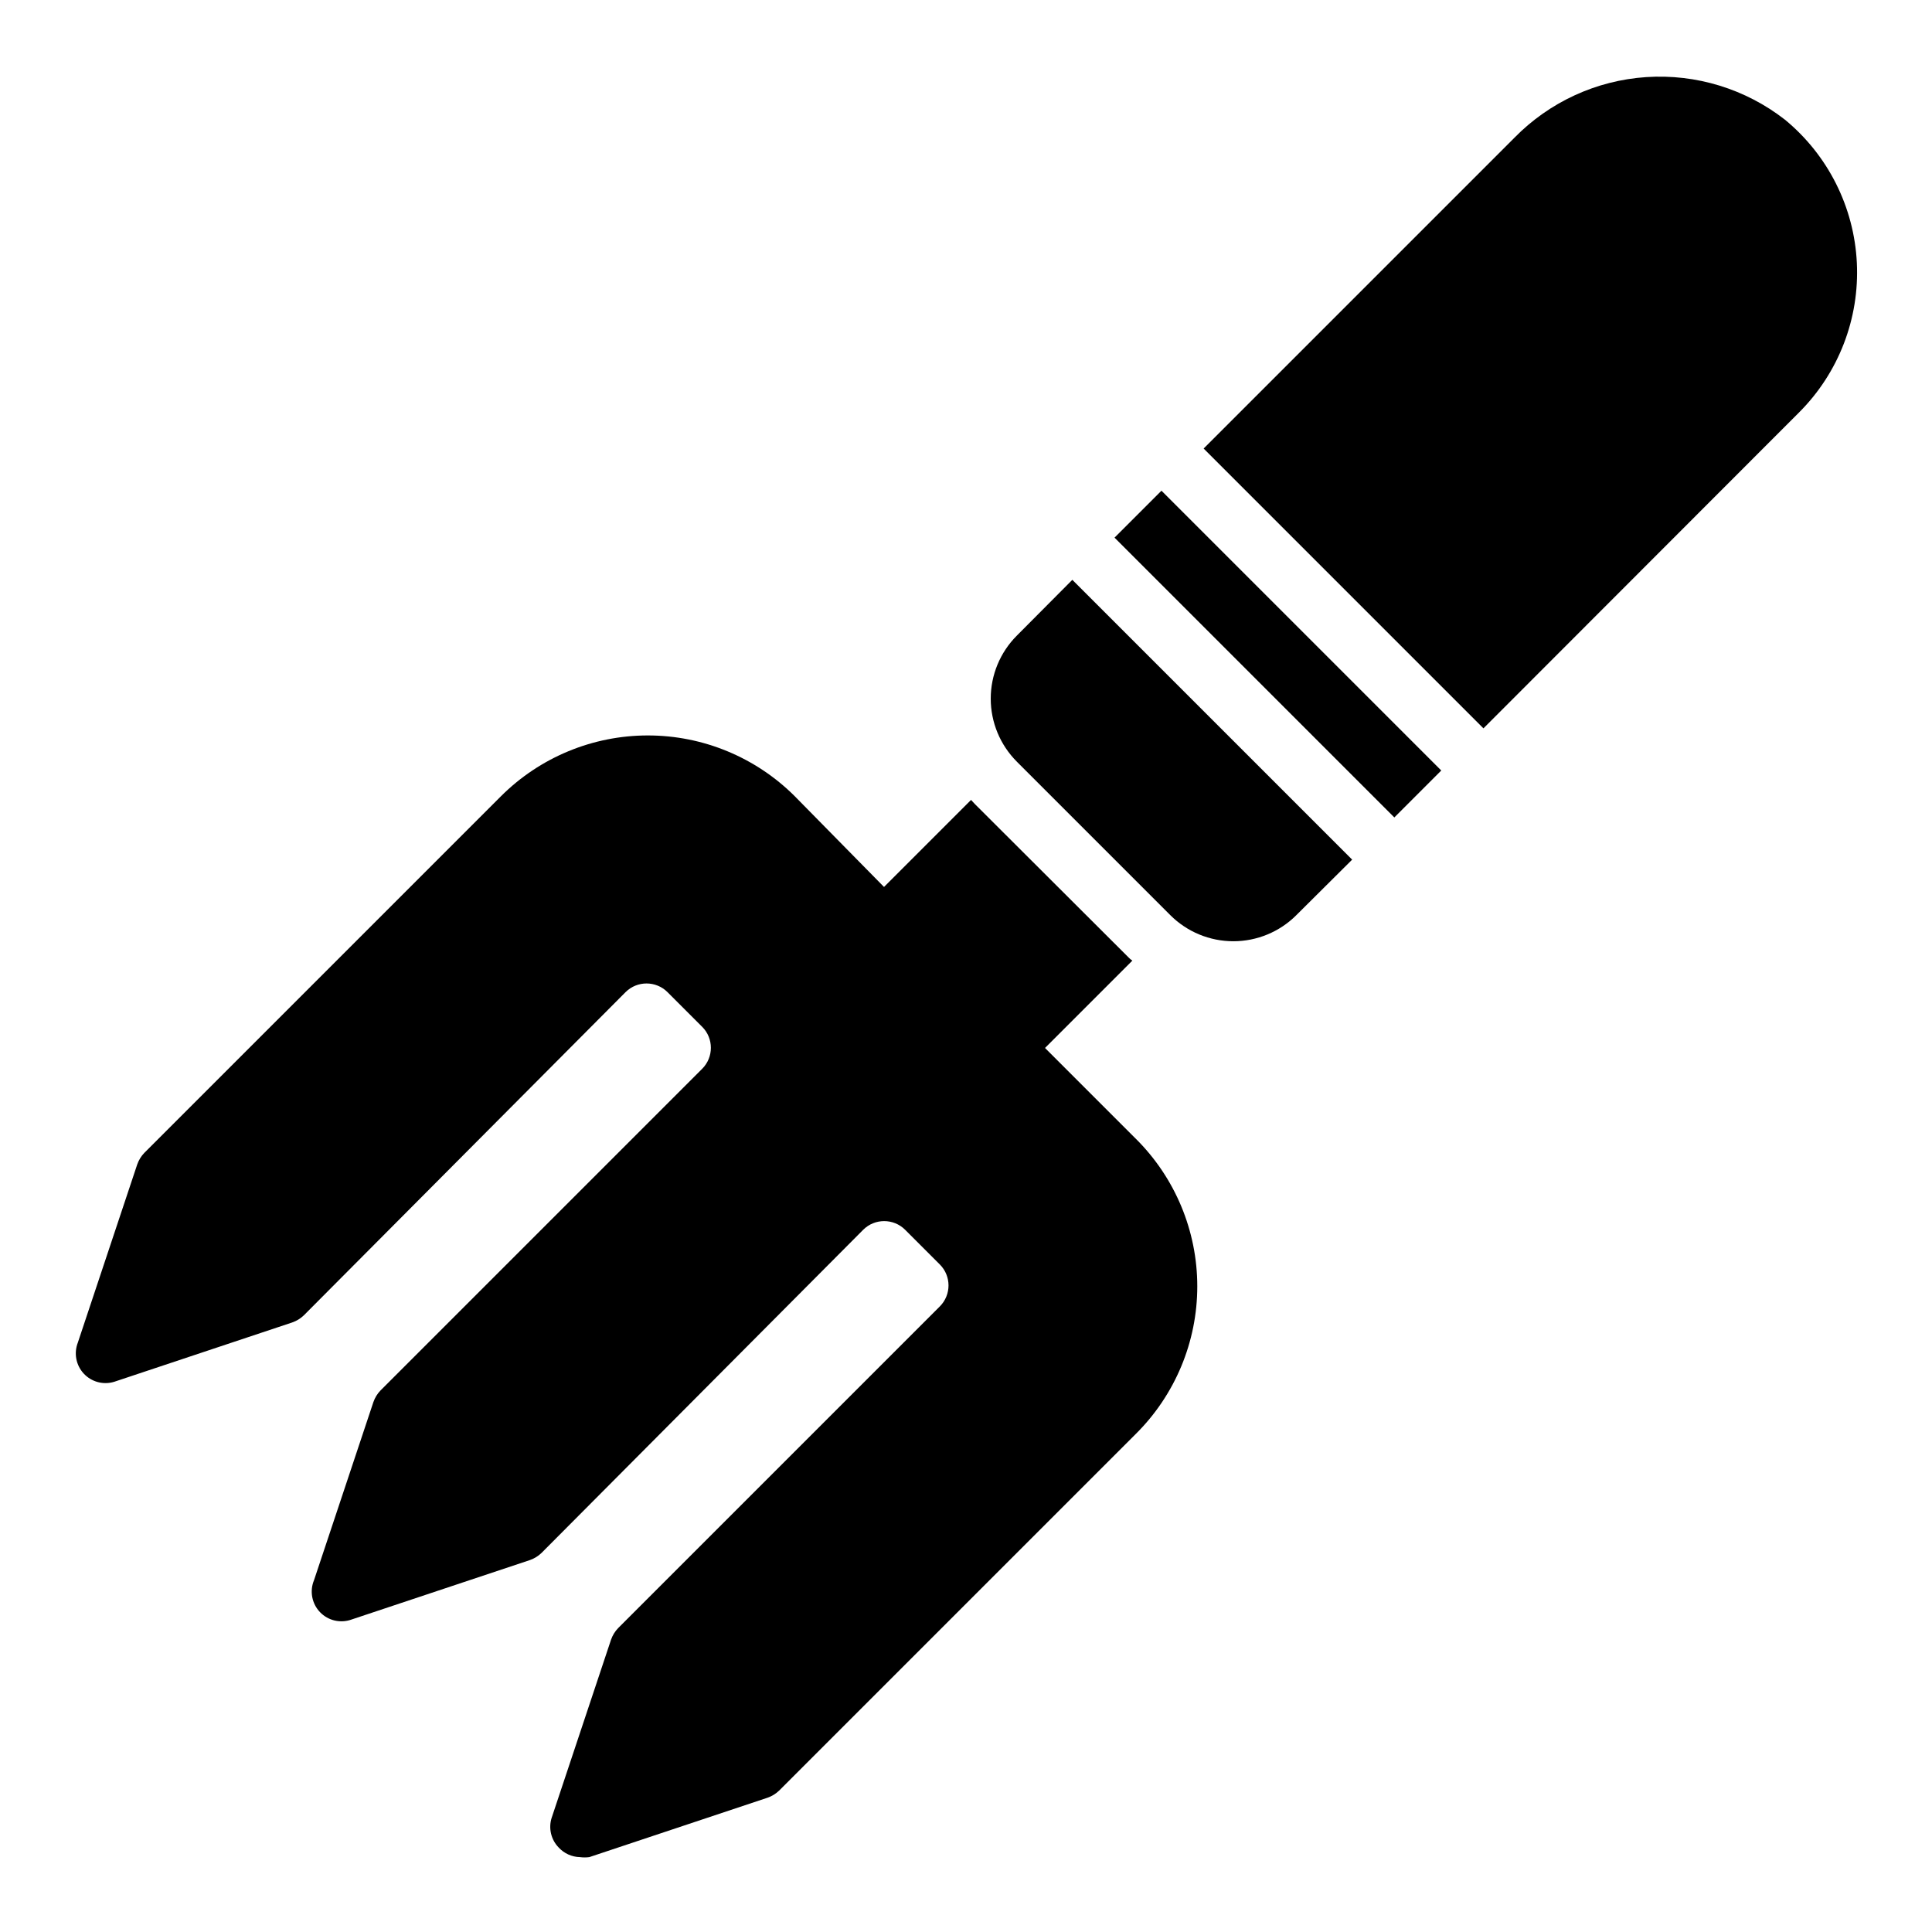 <?xml version="1.0" encoding="UTF-8"?>
<!-- Uploaded to: ICON Repo, www.iconrepo.com, Generator: ICON Repo Mixer Tools -->
<svg fill="#000000" width="800px" height="800px" version="1.1" viewBox="144 144 512 512" xmlns="http://www.w3.org/2000/svg">
 <path d="m428.18 297.66 74.156 74.152-14.801 14.719v0.004c-4.43 4.422-10.43 6.906-16.688 6.906-6.258 0-12.262-2.484-16.691-6.906l-40.699-40.699h0.004c-4.422-4.43-6.906-10.43-6.906-16.691 0-6.258 2.484-12.258 6.906-16.688zm11.18-11.18 74.152 74.152 12.438-12.438-74.152-74.152zm177.67-110.76c-10.453-8.152-23.547-12.172-36.773-11.289-13.23 0.887-25.668 6.617-34.941 16.094l-82.34 82.34 74.152 74.156 83.68-83.758c10.449-10.461 15.996-24.844 15.277-39.609s-7.641-28.539-19.055-37.934zm-172.08 270.01-24.008-24.008 23.145-23.145h-0.004c-0.375-0.246-0.719-0.535-1.023-0.867l-40.777-40.699-0.945-1.023-23.066 23.066-23.617-24.008h0.004c-10.336-10.336-24.352-16.145-38.969-16.145-14.613 0-28.629 5.809-38.965 16.145l-94.465 94.465v-0.004c-0.844 0.875-1.488 1.922-1.891 3.07l-15.742 47.23v0.004c-1.09 2.805-0.488 5.984 1.555 8.195 2.043 2.211 5.168 3.062 8.051 2.195l47.23-15.742v-0.004c1.148-0.398 2.195-1.043 3.07-1.887l85.254-85.648c3.07-3.051 8.027-3.051 11.098 0l9.211 9.211c3.055 3.07 3.055 8.027 0 11.098l-85.254 85.254c-0.844 0.875-1.488 1.922-1.887 3.07l-15.742 47.23-0.004 0.004c-1.191 2.887-0.562 6.207 1.605 8.461 2.164 2.254 5.461 3.008 8.391 1.93l47.23-15.742 0.004-0.004c1.148-0.398 2.195-1.043 3.07-1.887l85.254-85.648c3.07-3.051 8.027-3.051 11.098 0l9.211 9.211c3.055 3.07 3.055 8.027 0 11.098l-85.254 85.254c-0.844 0.875-1.488 1.922-1.887 3.07l-15.742 47.23-0.004 0.004c-0.871 2.769-0.145 5.797 1.891 7.871 1.445 1.559 3.461 2.469 5.59 2.519 0.836 0.113 1.68 0.113 2.516 0l47.23-15.742 0.004-0.004c1.148-0.398 2.195-1.043 3.07-1.887l94.465-94.465c10.453-10.352 16.34-24.453 16.34-39.164 0-14.711-5.887-28.812-16.34-39.164z"/>
</svg>